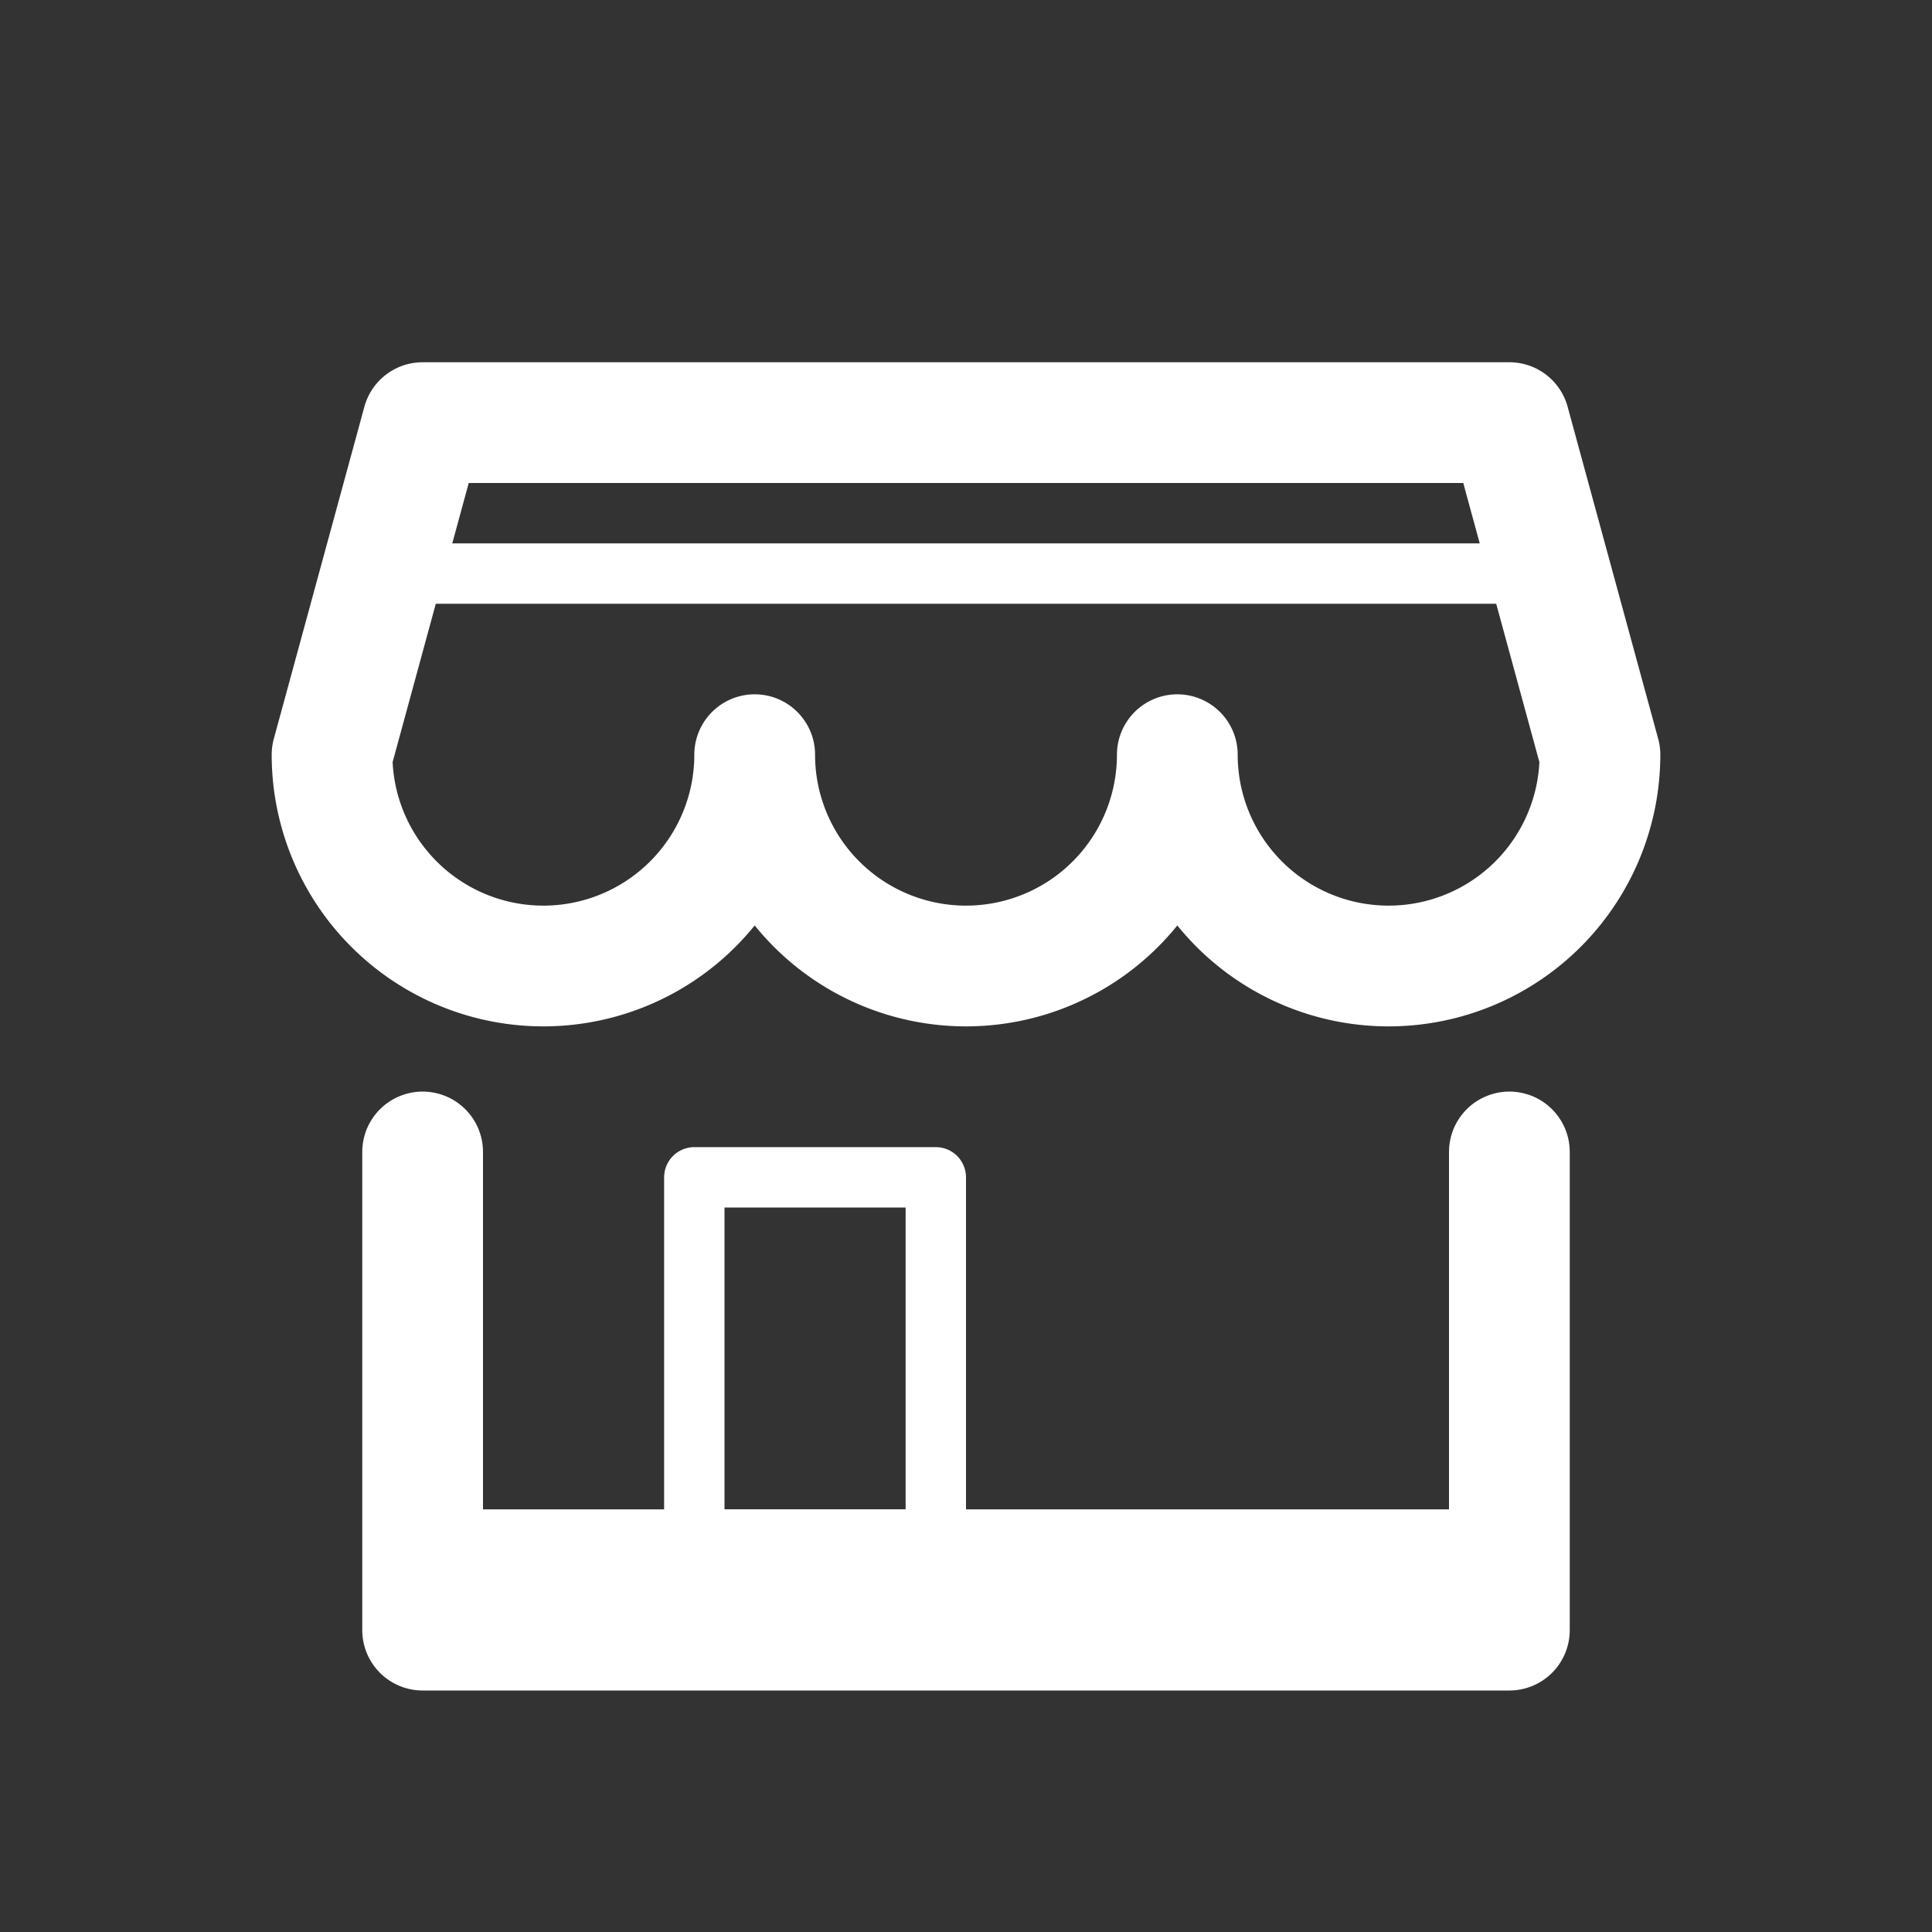<?xml version="1.0"?>
<svg data-name="Layer 3" id="Layer_3" viewBox="0 0 32 32" xmlns="http://www.w3.org/2000/svg">
    <rect x="0" y="0" width="32" height="32" fill="#333333" stroke="none"/>
    <defs>
        <style>
            .cls-1,.cls-3{fill:none;stroke:#ffffff;stroke-linecap:round;stroke-linejoin:round;}.cls-1{stroke-width:2px;}.cls-2{fill:#ffffff;}</style>
    </defs>
    <title />
    <path class="cls-1"
        d="M19.5,12.5a3.5,3.5,0,0,0,7,0L25,7H7L5.5,12.5a3.5,3.5,0,0,0,7,0,3.5,3.5,0,0,0,7,0Z" />
    <polyline class="cls-1" points="7 19.08 7 27 25 27 25 19.08" />
    <rect class="cls-2" height="2" width="18" x="7" y="25" />
    <line class="cls-3" x1="25.5" x2="6.5" y1="9.5" y2="9.5" />
    <rect class="cls-3" height="6" width="4" x="11.5" y="19.5" />
</svg>